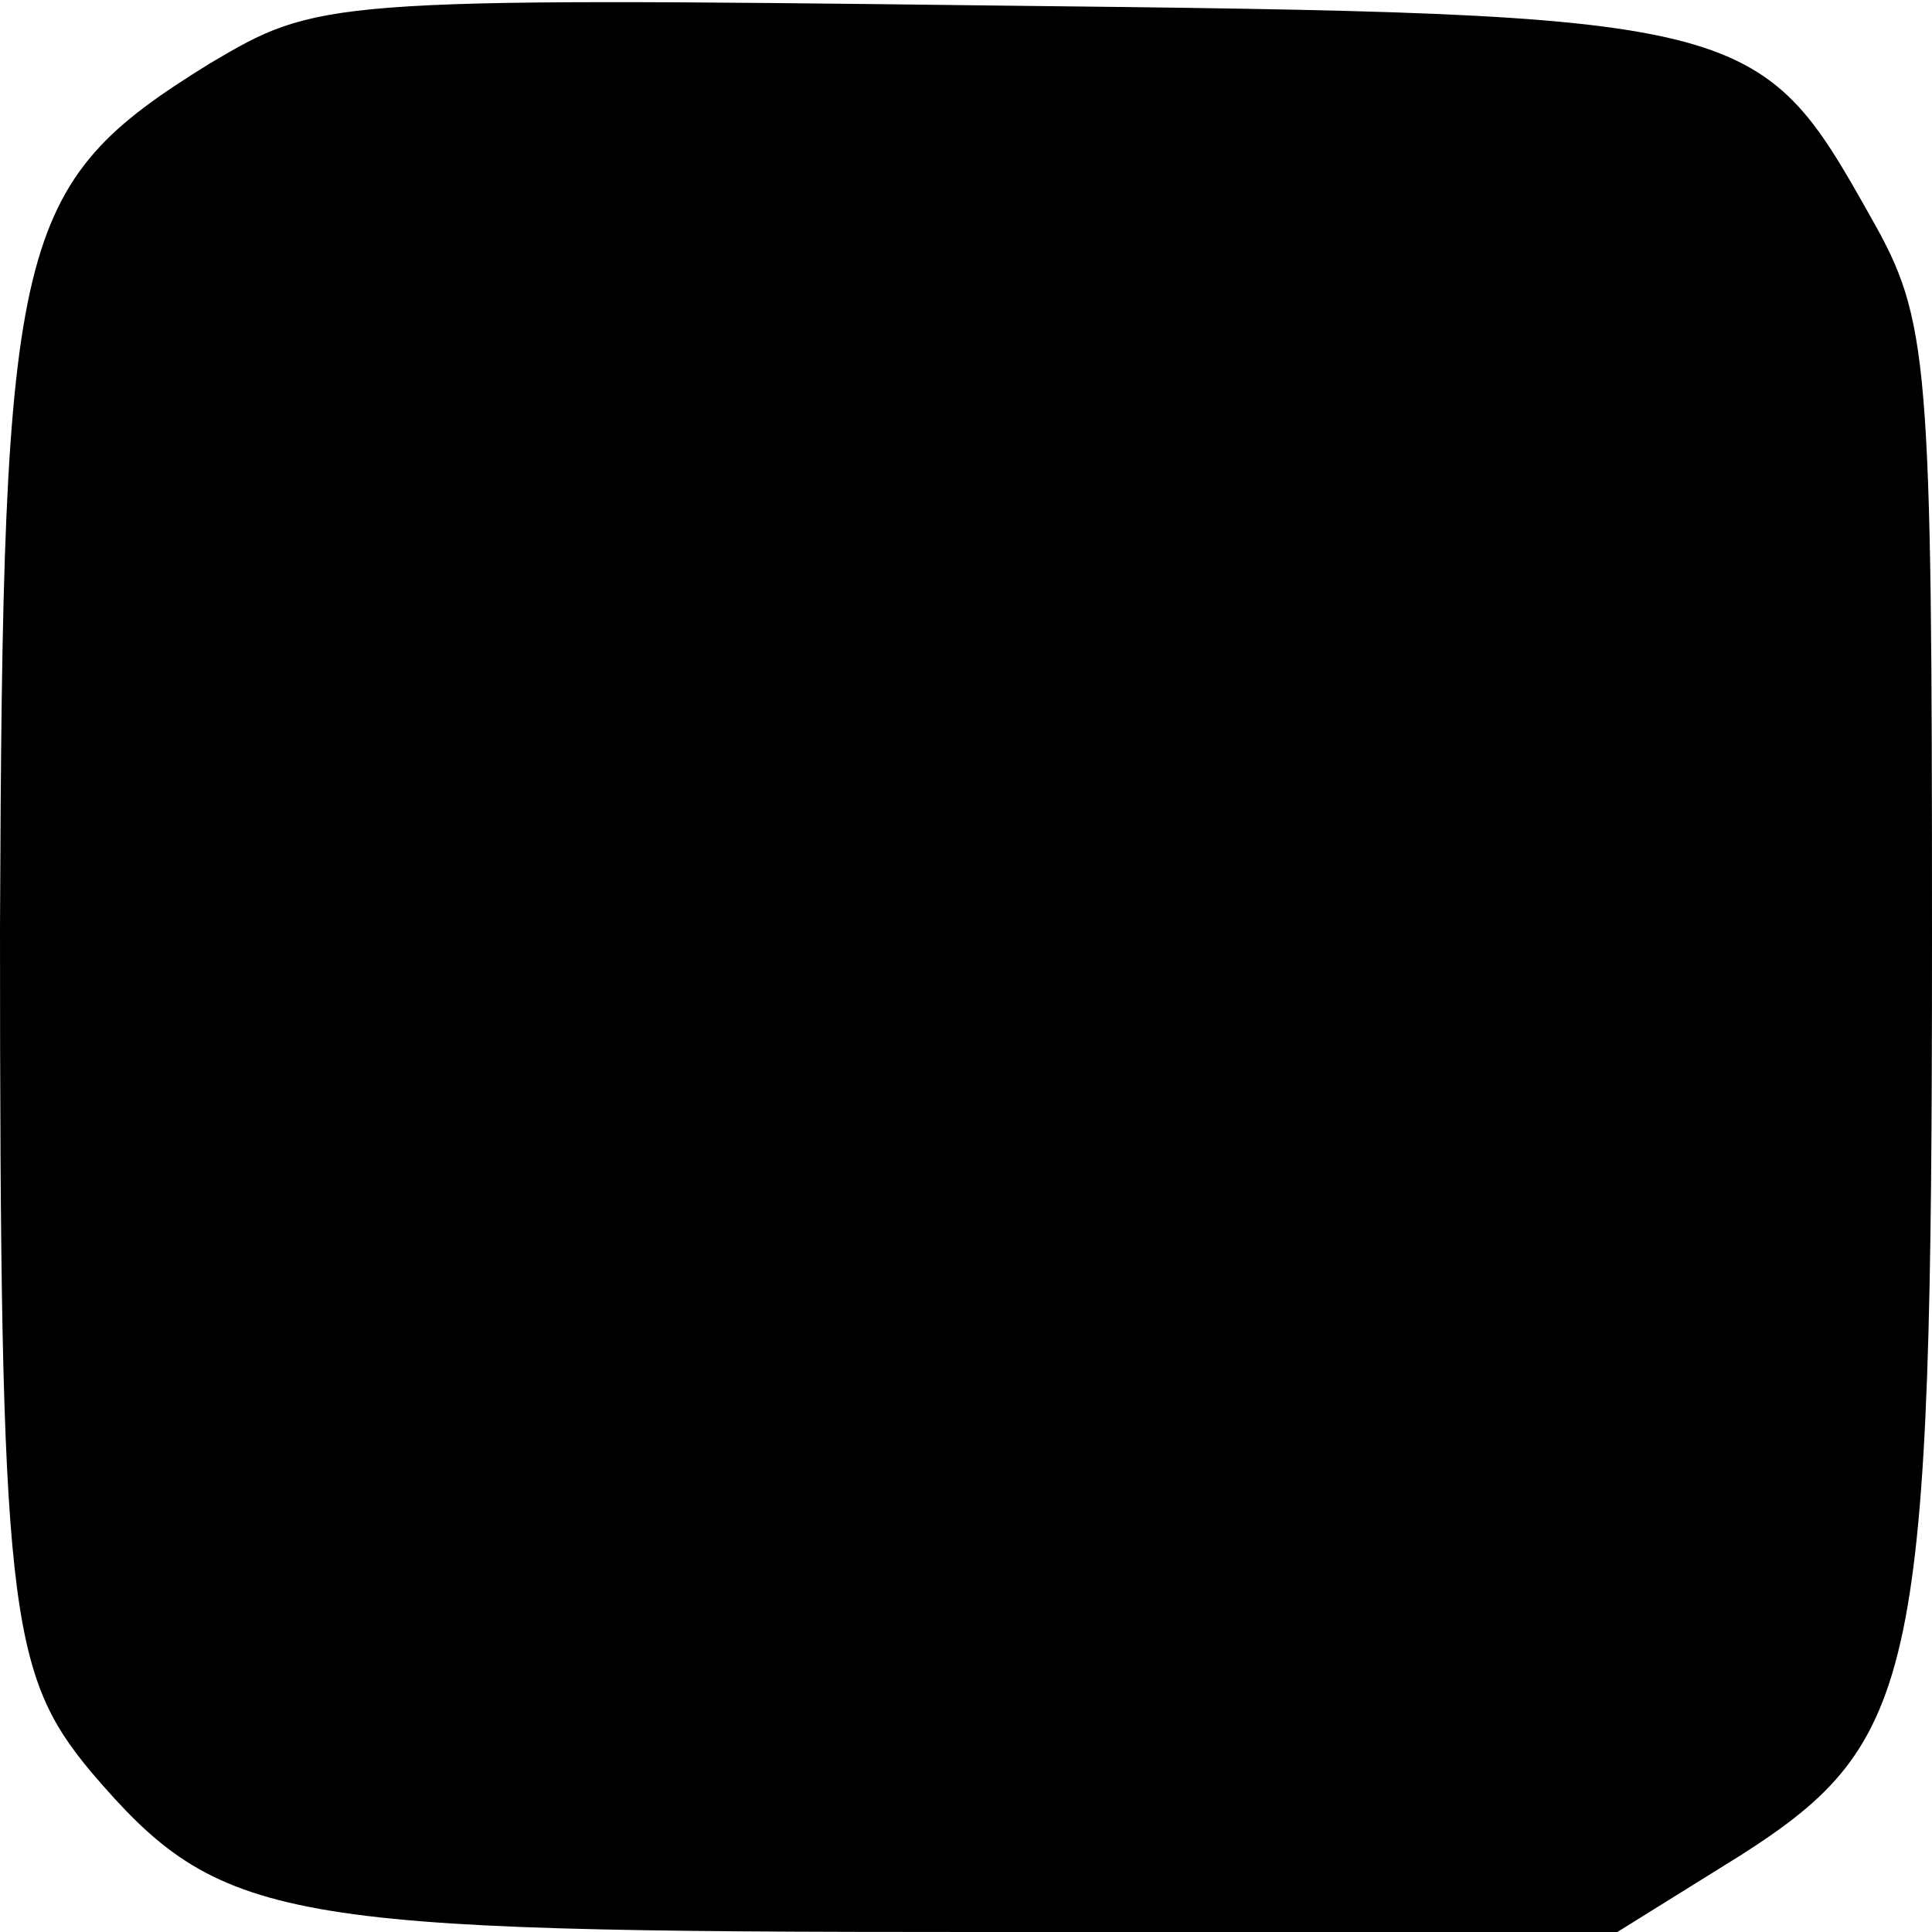 <?xml version="1.0" standalone="no"?>
<!DOCTYPE svg PUBLIC "-//W3C//DTD SVG 20010904//EN"
 "http://www.w3.org/TR/2001/REC-SVG-20010904/DTD/svg10.dtd">
<svg version="1.0" xmlns="http://www.w3.org/2000/svg"
 width="70pt" height="70pt" viewBox="0 0 70 70"
 preserveAspectRatio="xMidYMid meet">
<g transform="translate(0,70) scale(0.1,-0.1)"
fill="#000000" stroke="none">
<path d="M76 677 c-71 -44 -75 -62 -76 -313 0 -246 3 -270 33 -306 47 -55 67
-58 320 -58 l233 0 45 28 c64 41 69 65 69 332 0 210 -1 224 -22 261 -41 73
-43 74 -318 77 -243 3 -245 2 -284 -21z"/>
</g>
</svg>
